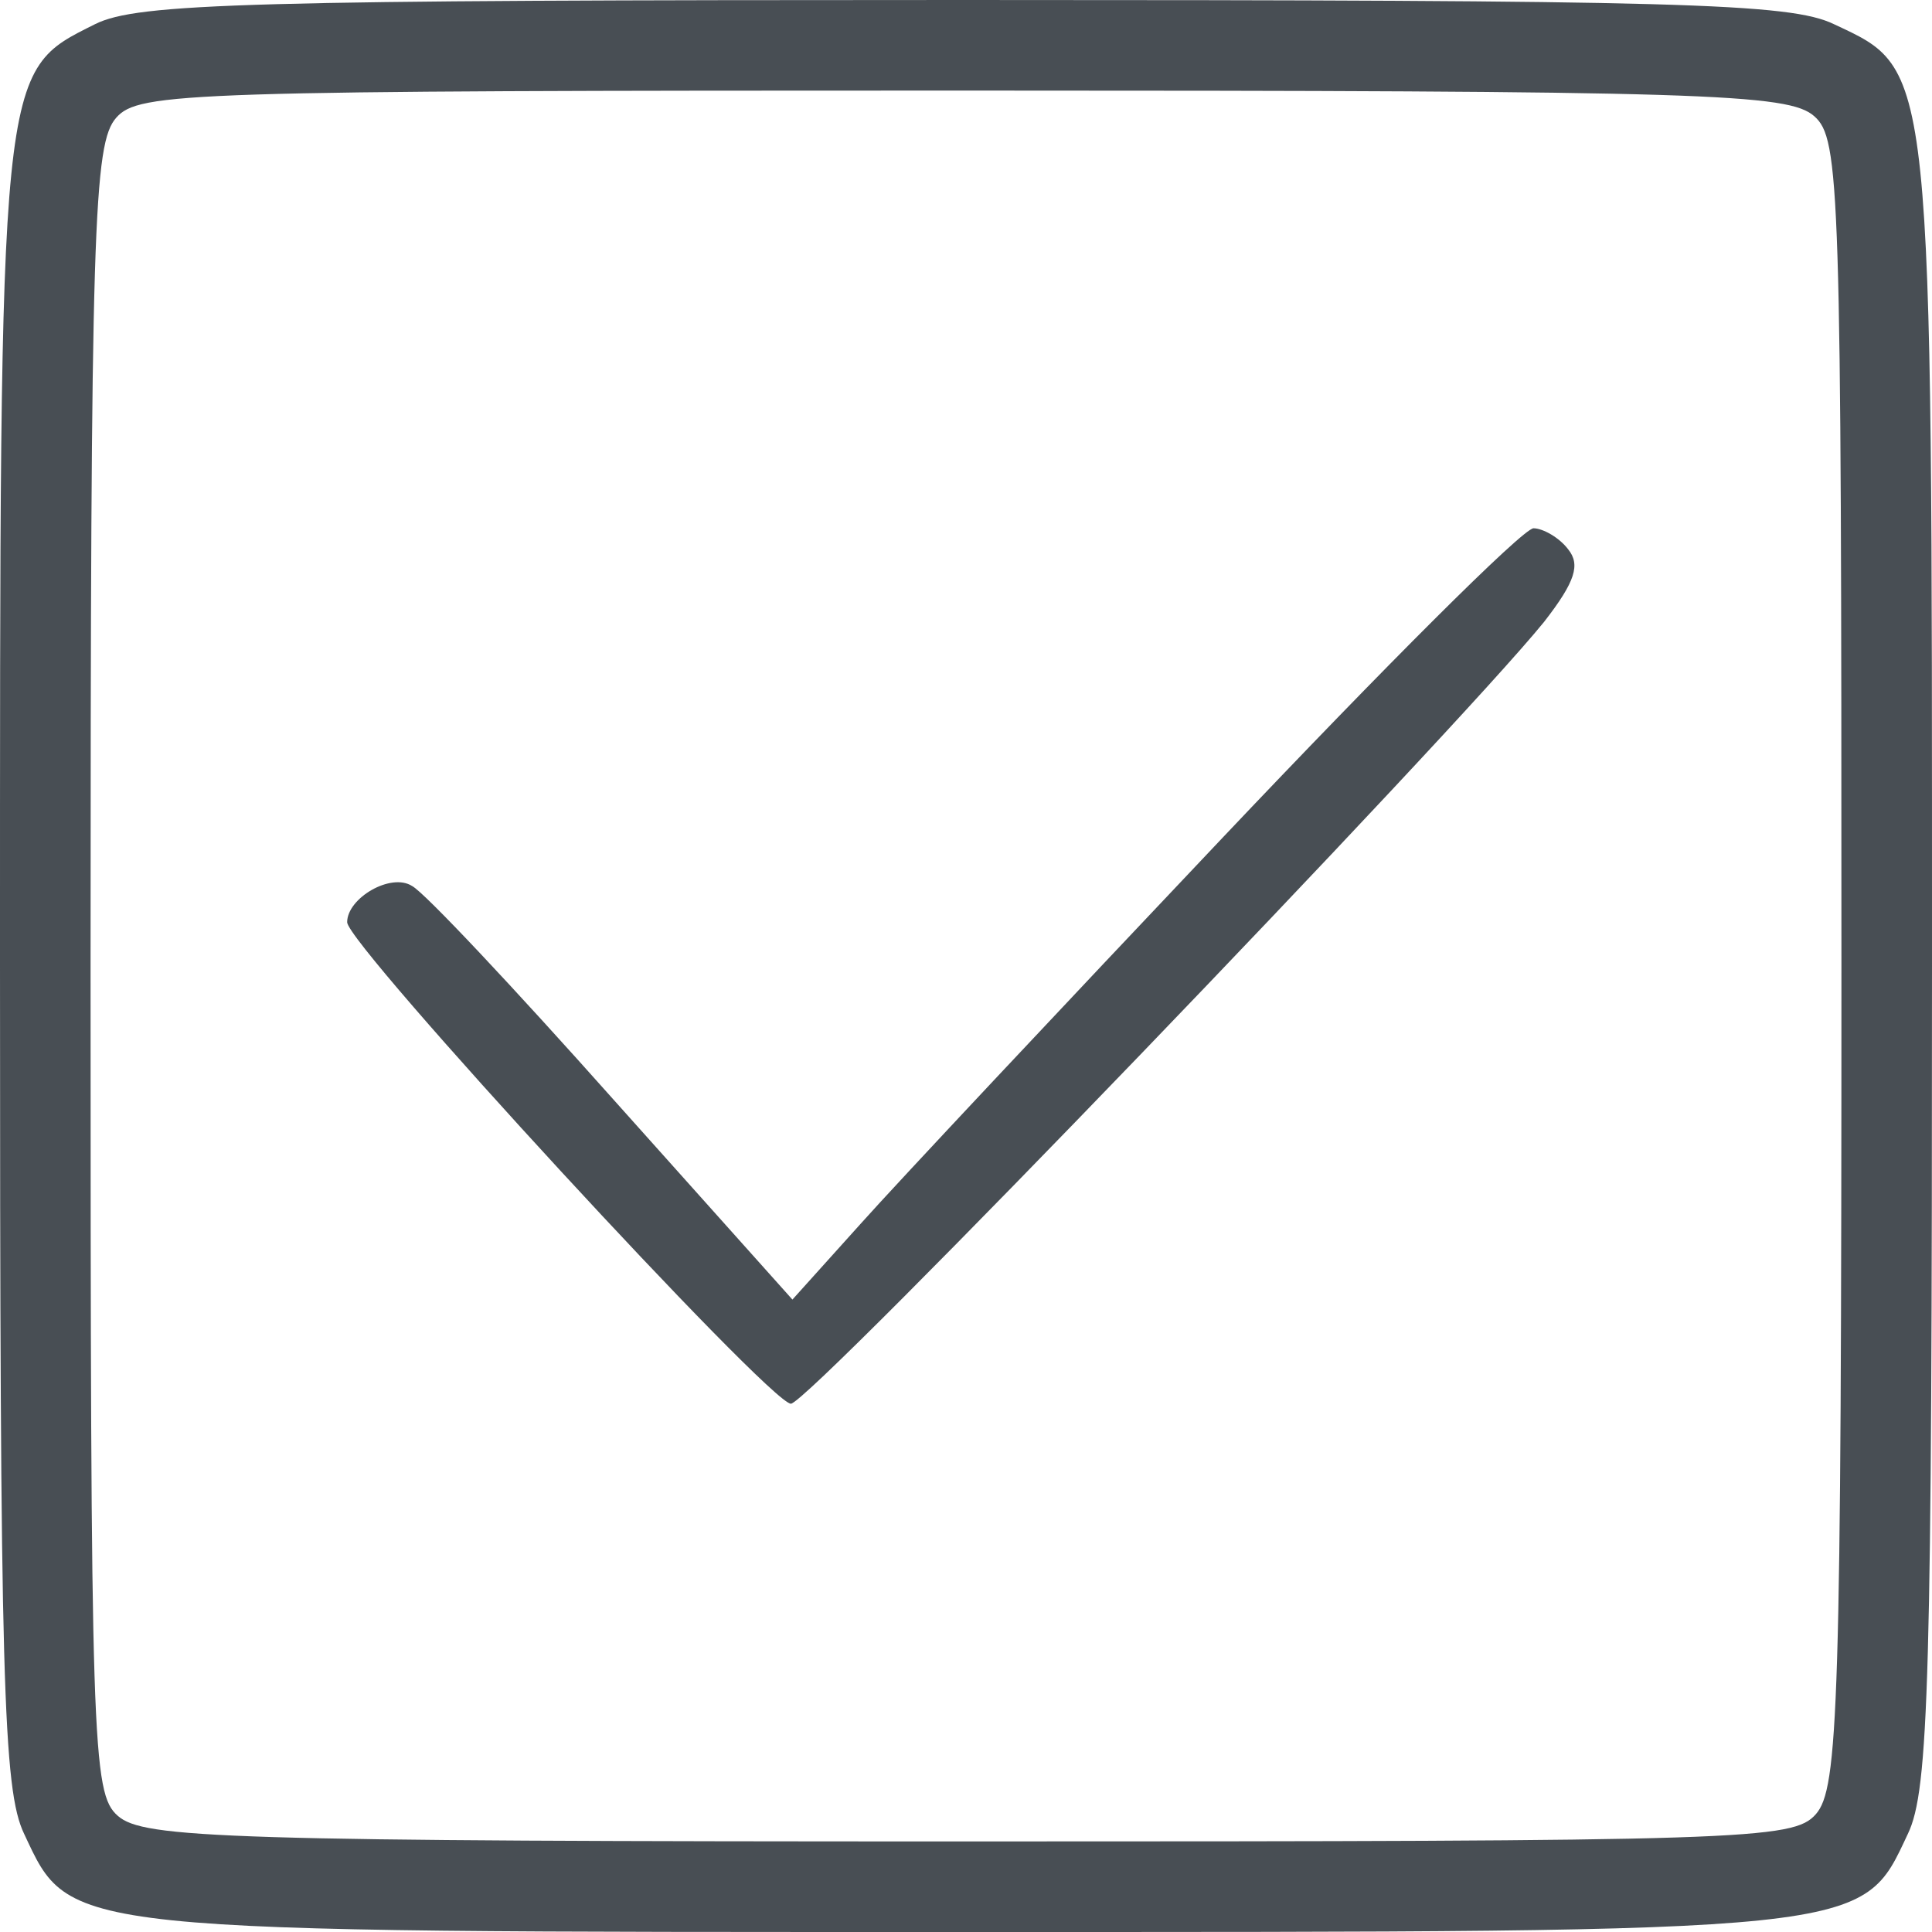 <svg width="32" height="32" viewBox="0 0 32 32" fill="none" xmlns="http://www.w3.org/2000/svg">
<g clip-path="url(#clip0_3356_542)">
<path d="M1.575 0.4C-0.025 1.2 2.29568e-05 1.025 2.29568e-05 16C2.29568e-05 27.825 0.05 29.65 0.4 30.375C1.175 32.025 0.95 32 16 32C31.05 32 30.825 32.025 31.6 30.375C31.95 29.65 32 27.825 32 16C32 0.95 32.025 1.175 30.375 0.4C29.65 0.05 27.825 0 15.95 0C4.125 0 2.275 0.05 1.575 0.4ZM30.05 1.925C30.475 2.3 30.5 3.075 30.5 15.95C30.5 28.3 30.45 29.625 30.075 30.05C29.7 30.475 28.925 30.5 16.05 30.5C3.7 30.5 2.375 30.45 1.95 30.075C1.525 29.7 1.5 28.925 1.5 16.05C1.5 3.7 1.55 2.375 1.925 1.95C2.3 1.525 3.075 1.5 15.95 1.5C28.3 1.5 29.625 1.55 30.05 1.925Z" fill="#484E54"/>
<path d="M20.25 13.875C17.575 16.7 14.875 19.575 14.25 20.275L13.125 21.525L10.15 18.2C8.525 16.375 7.025 14.775 6.825 14.675C6.475 14.45 5.75 14.875 5.75 15.275C5.75 15.65 12.75 23.25 13.1 23.25C13.4 23.25 24.075 12.15 25.575 10.3C26.1 9.625 26.175 9.35 25.975 9.1C25.825 8.9 25.55 8.75 25.4 8.75C25.225 8.75 22.925 11.05 20.25 13.875Z" fill="#484E54"/>
</g>
<defs>
<clipPath id="clip0_3356_542">
<rect width="32" height="32" fill="white"/>
</clipPath>
</defs>
</svg>
